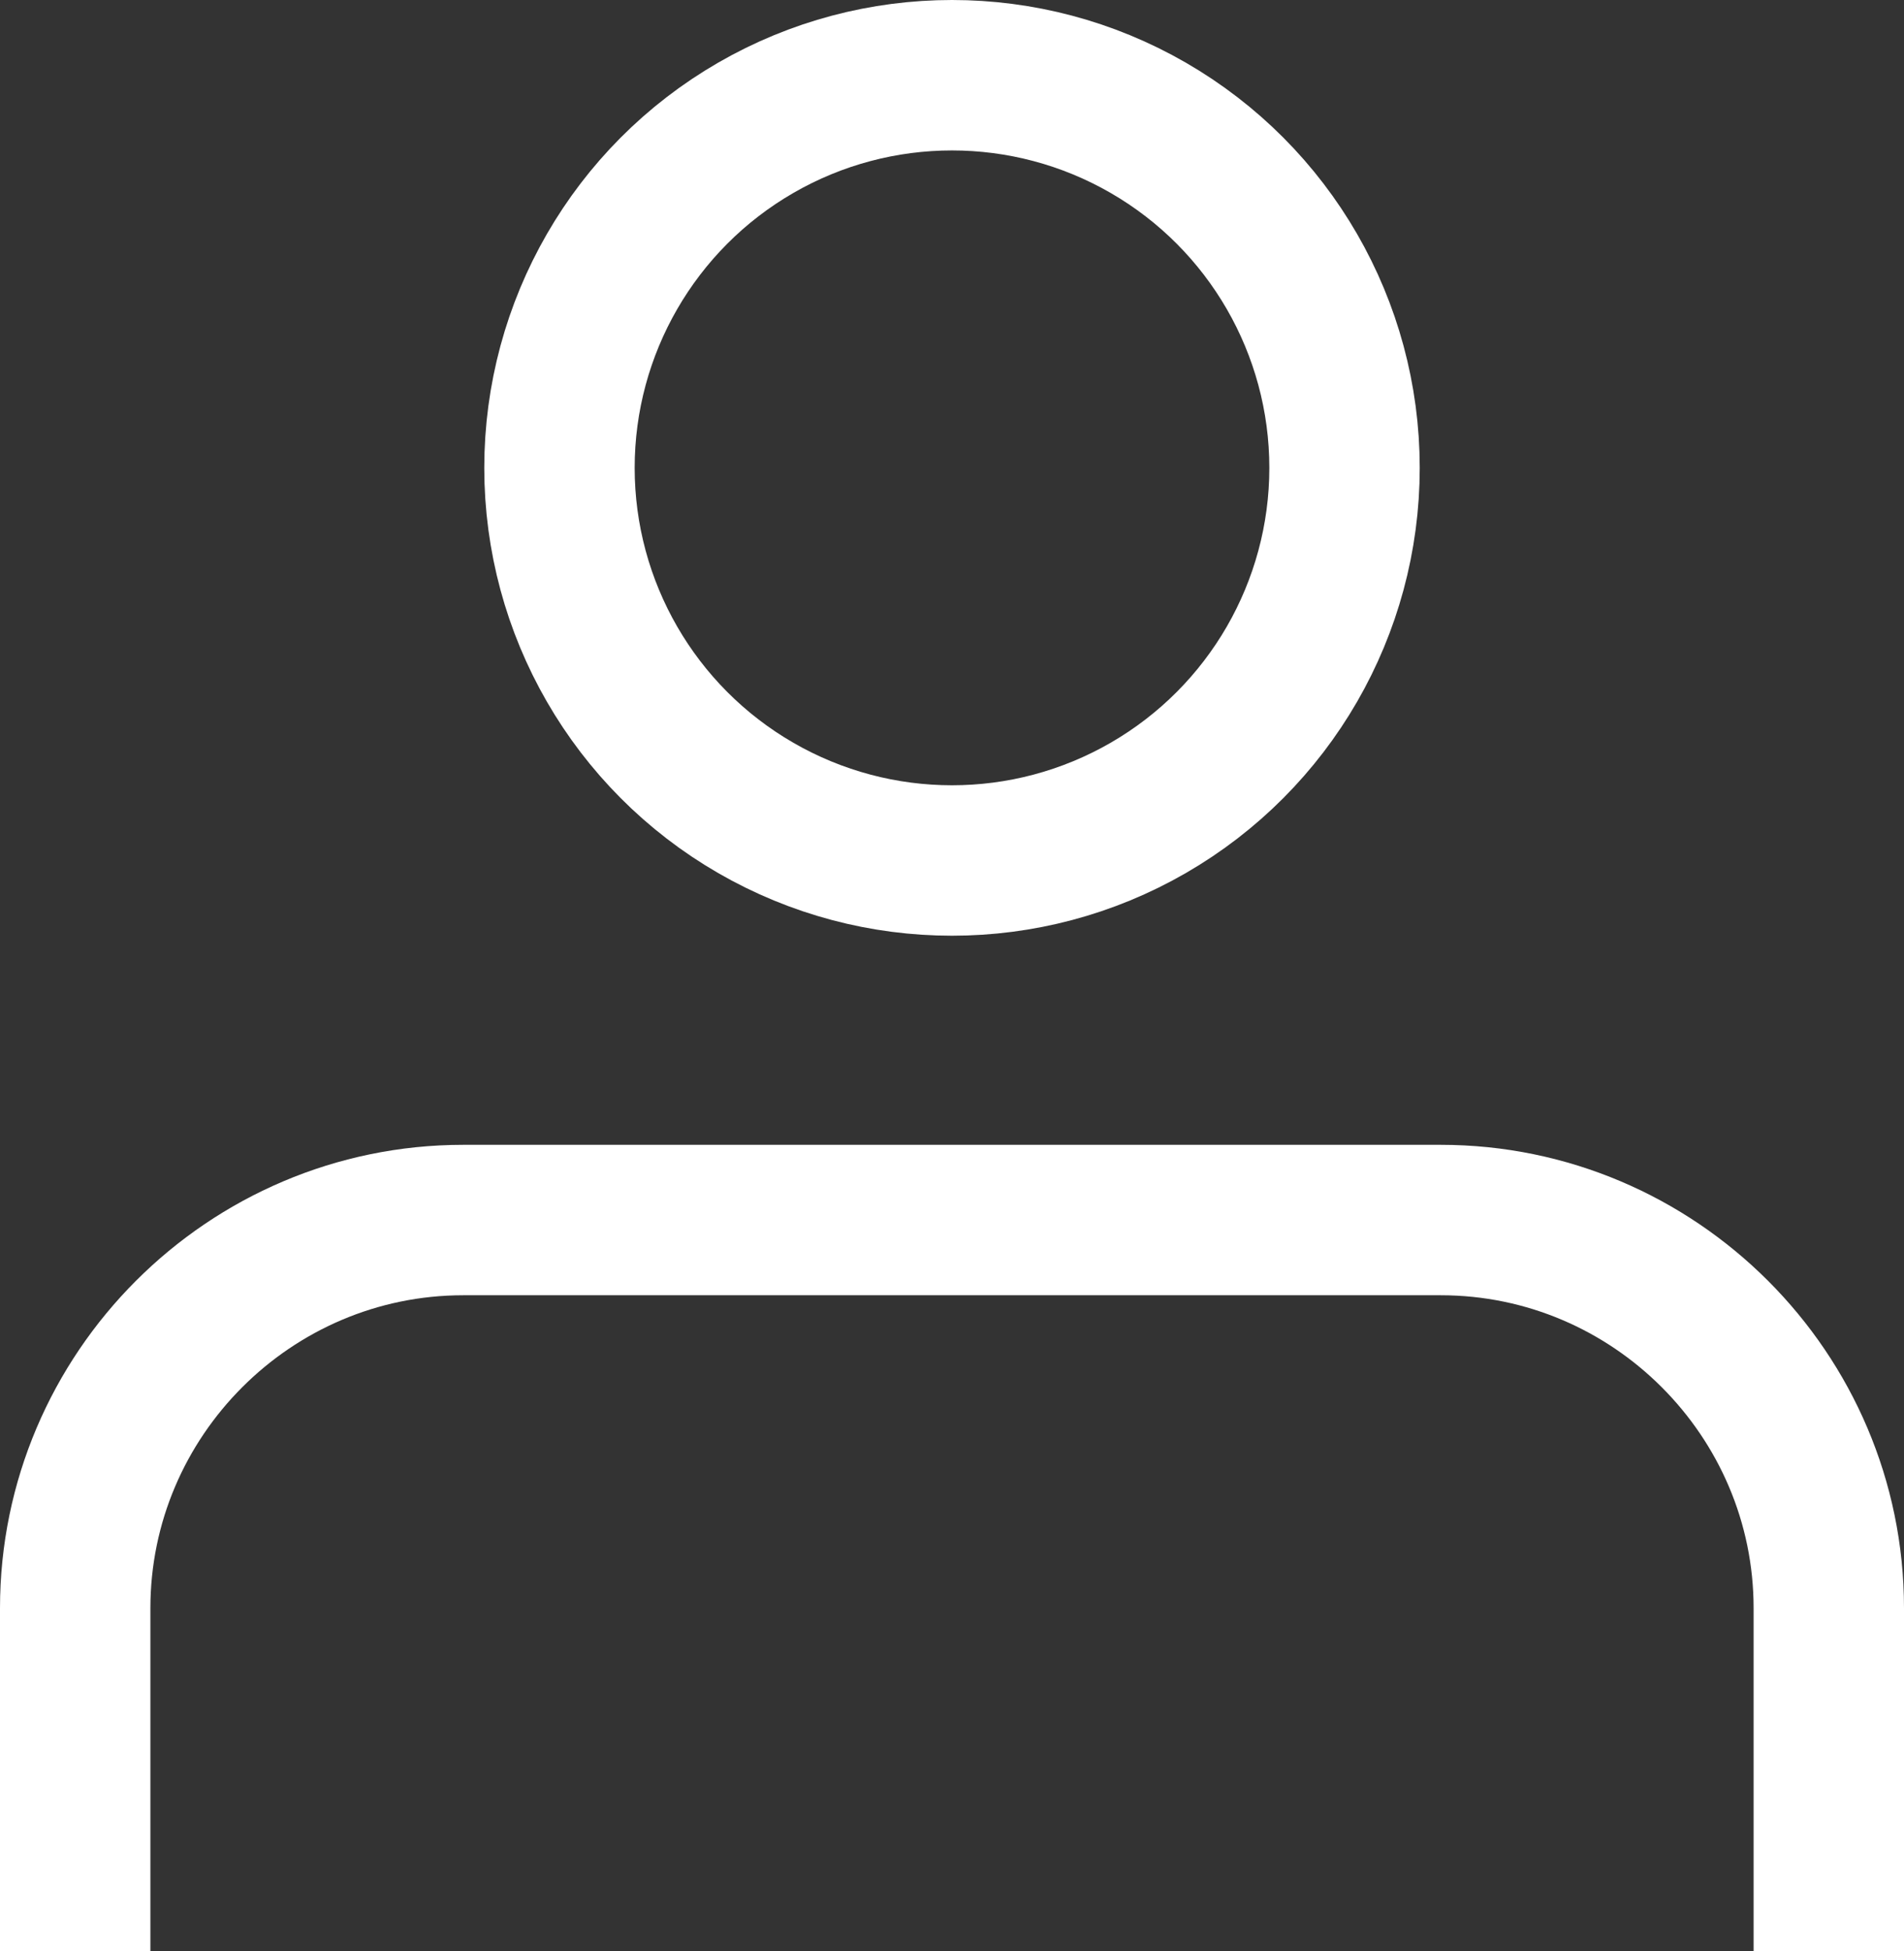 <?xml version="1.0" encoding="UTF-8"?><svg id="Layer_2" xmlns="http://www.w3.org/2000/svg" viewBox="0 0 12.66 12.97"><rect x="0" y="0" width="12.66" height="12.97" fill="#333333" stroke="none"/><defs><style>.cls-1{fill:none;stroke:#fff;stroke-miterlimit:10;}</style></defs><g id="Layer_1-2"><path class="cls-1" d="m.5,12.97v-2.28c0-1.42,1.16-2.58,2.58-2.58h6.5c1.42,0,2.58,1.16,2.58,2.58v2.28"/><circle class="cls-1" cx="6.33" cy="3.11" r="2.61"/></g></svg>